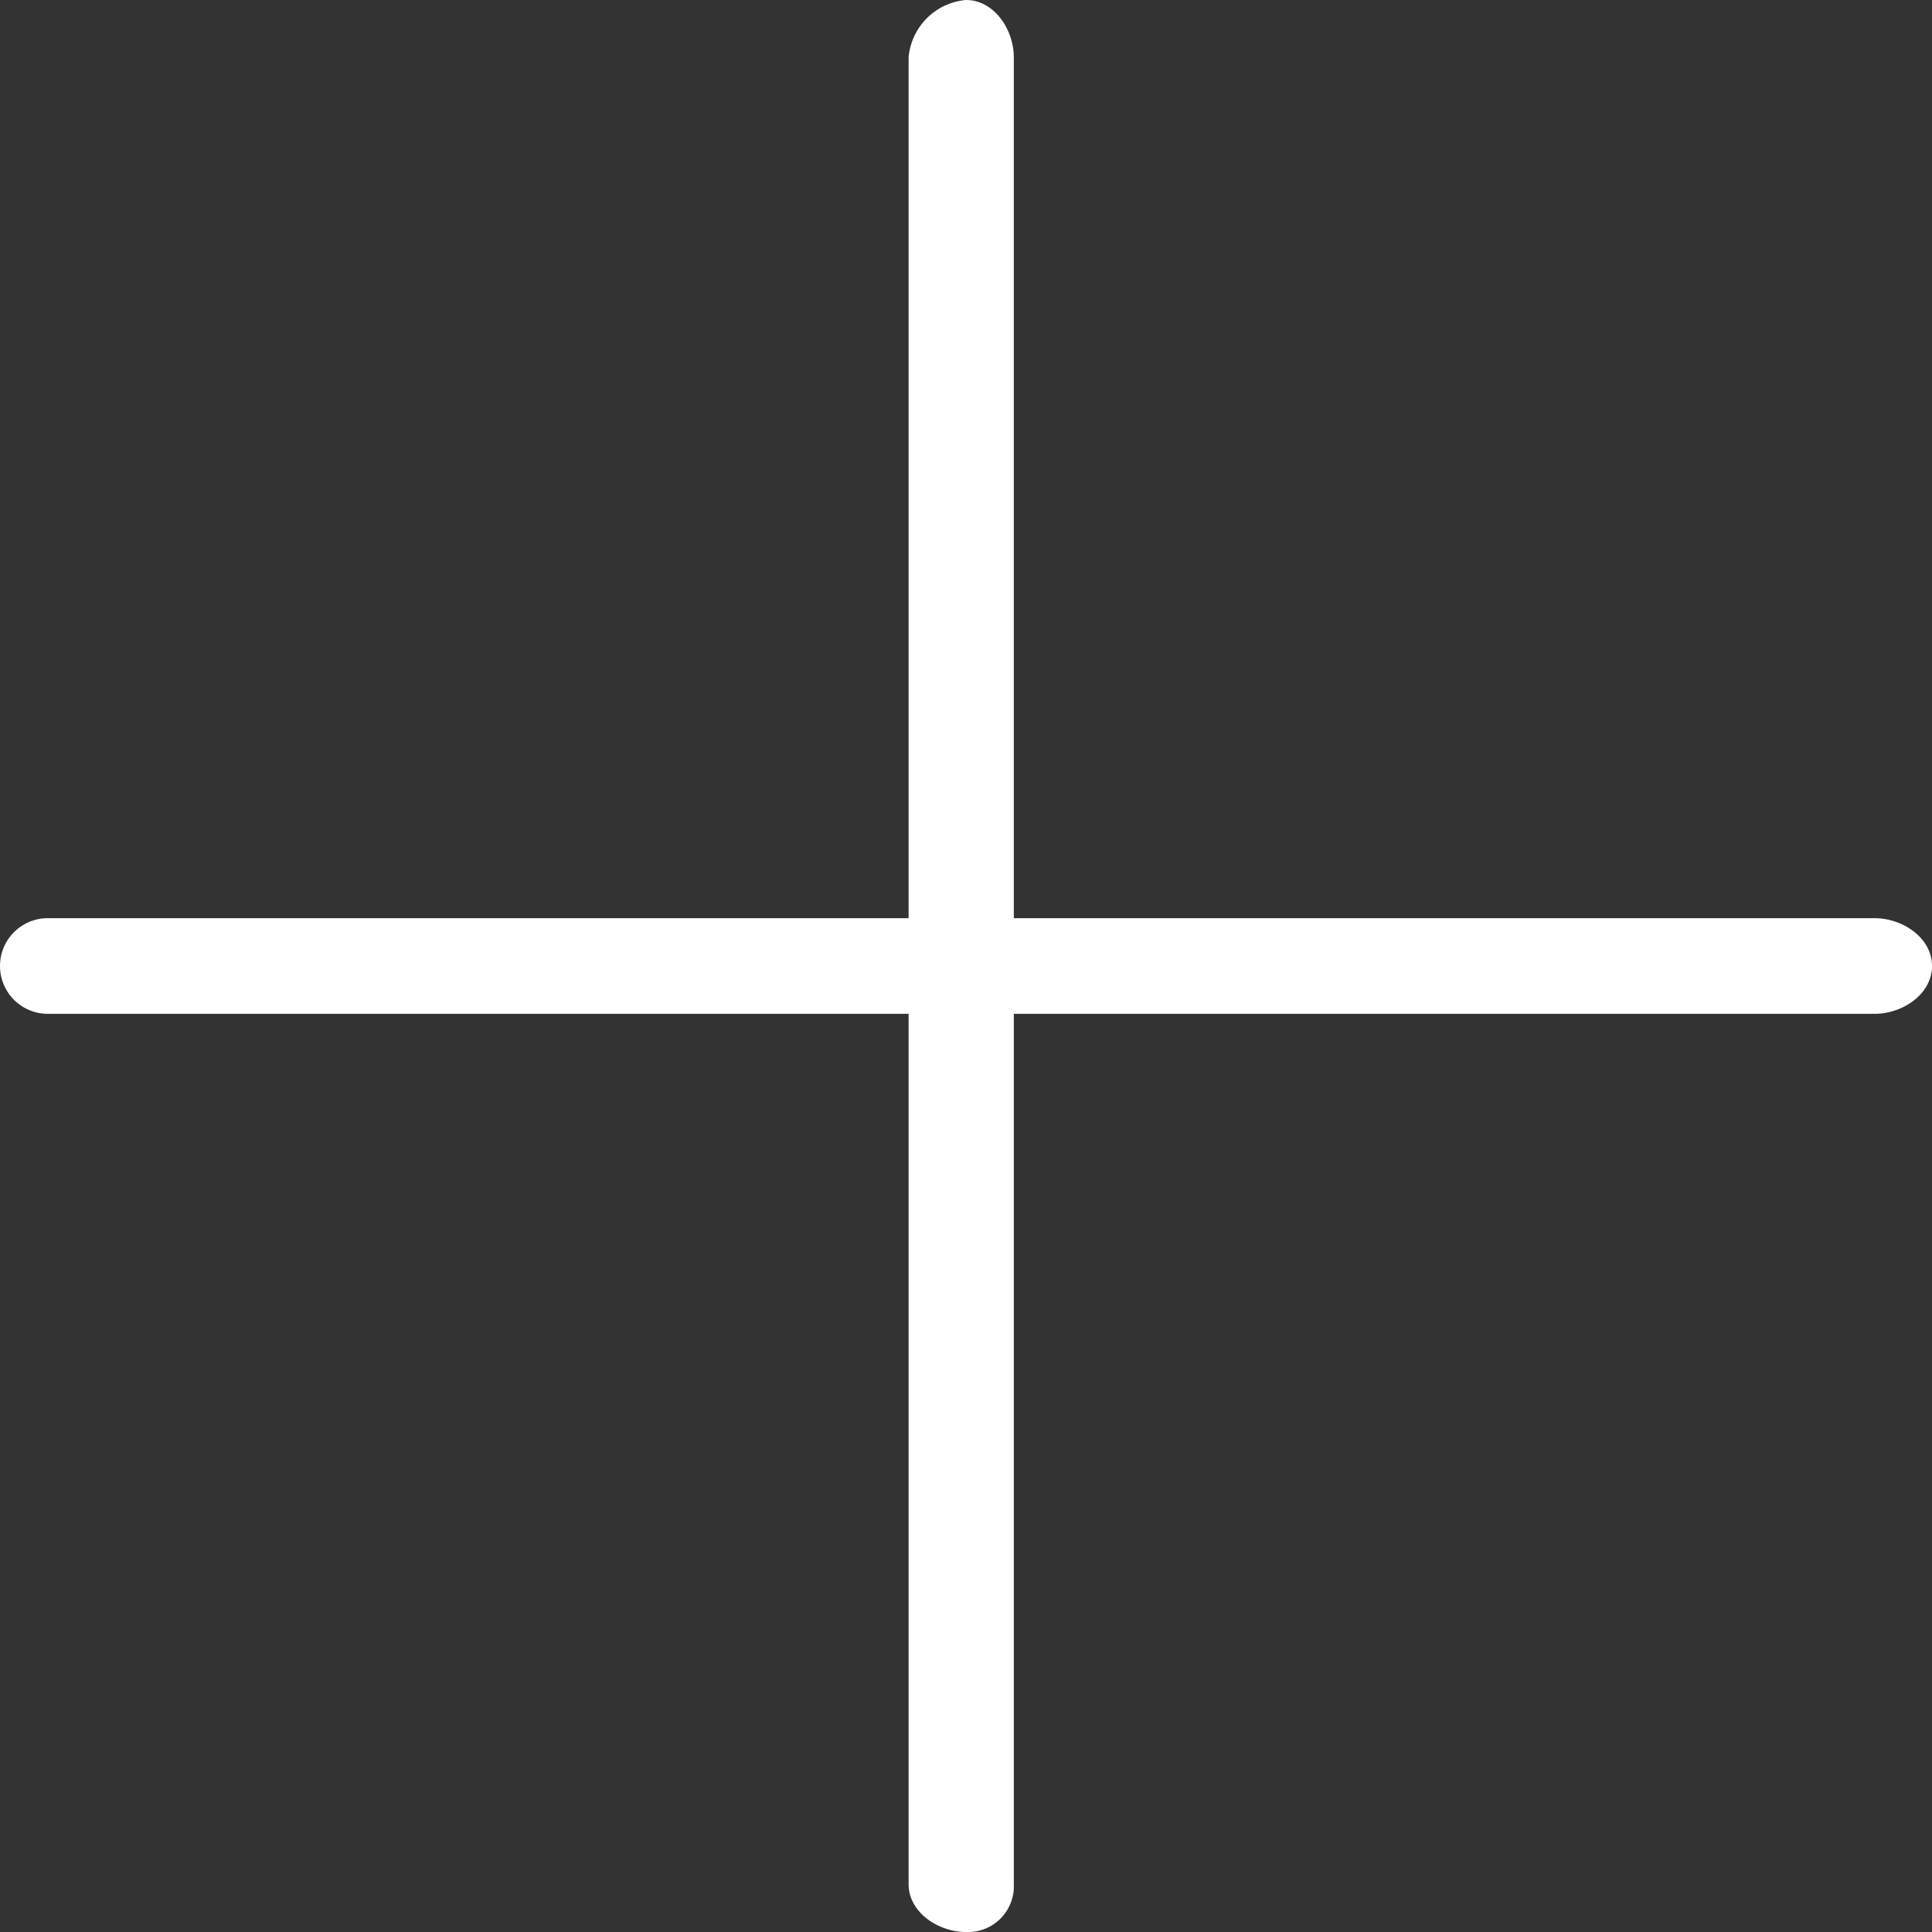 <svg xmlns="http://www.w3.org/2000/svg" width="202" height="202" viewBox="0 0 202 202">
  <rect x="0" y="0" width="202" height="202" fill="#333333" stroke="none"/>
  <path id="Path_275" data-name="Path 275" d="M633.319,102.508c0,2.939-3.062,5-6,5h-90v91a4.789,4.789,0,0,1-5,5c-2.917,0-6-2.061-6-5v-91h-90a5,5,0,0,1,0-10h90v-90a6.592,6.592,0,0,1,6-6c2.939,0,5,3.084,5,6v90h90c2.938,0,6,2.061,6,5" transform="translate(-431.319 -1.508)" fill="#fff"/>
</svg>
